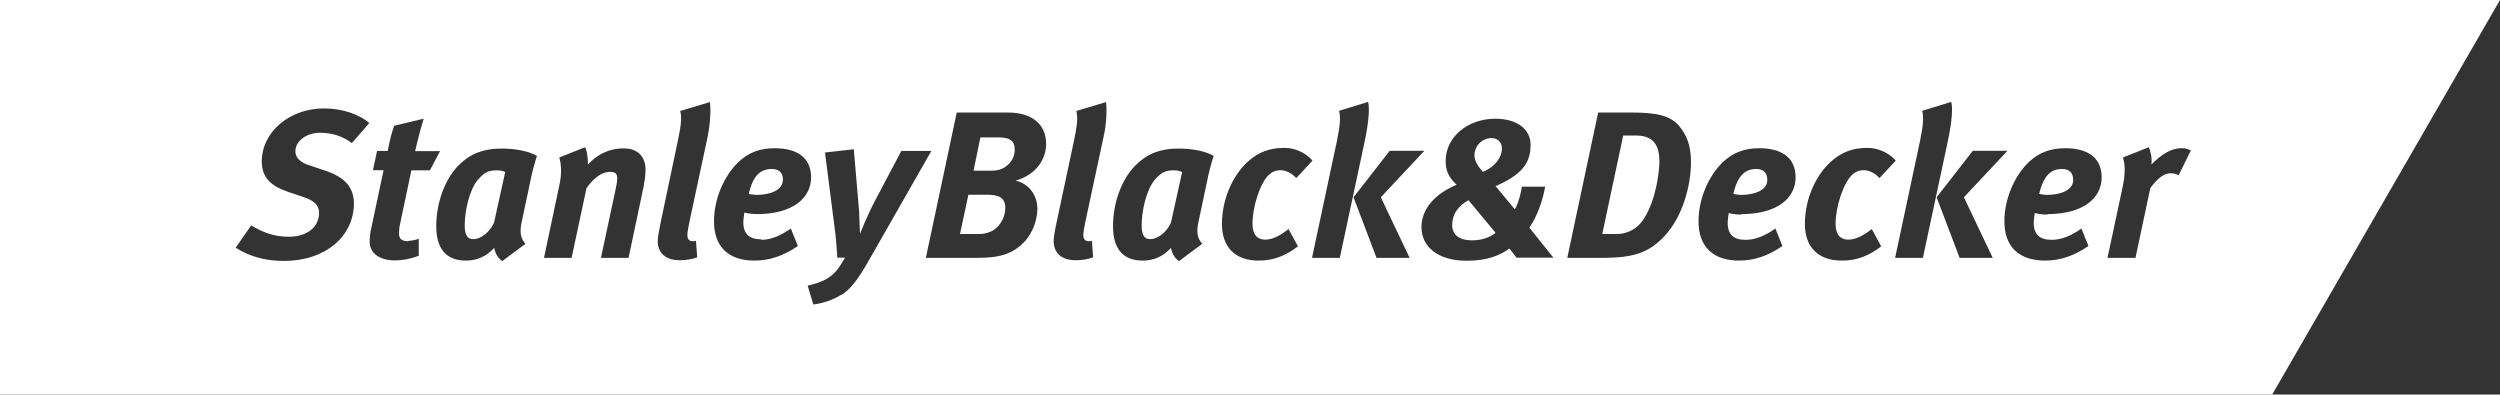 <?xml version="1.0" encoding="UTF-8"?>
<svg id="Layer_1" data-name="Layer 1" xmlns="http://www.w3.org/2000/svg" viewBox="0 0 145.73 23">
  <rect x="0" y="0" width="145.73" height="23" fill="#333333" stroke="none"/>
  <defs>
    <style>
      .cls-1 {
        fill: #fff;
      }
    </style>
  </defs>
  <path class="cls-1" d="M95.39,7.9h-.77l-1.22,5.74h.84c.73,0,1.28-.4,1.58-.88.76-1.18.91-2.89.91-3.34,0-.78-.22-1.52-1.35-1.52Z"/>
  <path class="cls-1" d="M87.55,8.65c0-.35-.24-.6-.61-.6-.54,0-.99.45-.99,1,0,.25.11.54.49.97.69-.28,1.11-.83,1.11-1.38Z"/>
  <path class="cls-1" d="M102.37,9.85c-.62,0-1.08.36-1.33,1.45,0,0,.25.06.46.06.71,0,1.52-.24,1.52-.86,0-.38-.17-.65-.66-.65Z"/>
  <path class="cls-1" d="M45.64,10.5c0-.38-.17-.65-.66-.65-.62,0-1.09.36-1.33,1.45,0,0,.24.06.46.06.71,0,1.52-.24,1.52-.86Z"/>
  <path class="cls-1" d="M67.32,10.47c-.51.61-.77,1.84-.77,2.67,0,.56.15.8.5.8.51,0,1.03-.52,1.21-.97l.65-2.94c-.07-.05-.29-.1-.44-.1-.4,0-.71.02-1.15.54Z"/>
  <path class="cls-1" d="M57.51,11.35h-1.06l-.49,2.29h1.11c.35,0,.66-.1.88-.25.38-.25.65-.78.65-1.25,0-.6-.33-.79-1.08-.79Z"/>
  <path class="cls-1" d="M58.21,8.01h-1.06l-.4,1.94h1c.47,0,.68-.1.89-.25.27-.19.51-.54.51-.95,0-.52-.23-.74-.94-.74Z"/>
  <path class="cls-1" d="M84.65,13.12c0,.56.41.89,1.14.89.58,0,1.06-.16,1.39-.44l-1.58-1.9c-.61.33-.95.83-.95,1.45Z"/>
  <path class="cls-1" d="M27.86,10.47c-.51.61-.77,1.84-.77,2.67,0,.56.15.8.5.8.51,0,1.03-.52,1.21-.97l.65-2.94c-.07-.05-.29-.1-.44-.1-.4,0-.71.02-1.14.54Z"/>
  <path class="cls-1" d="M0,0v23h132.45L145.73,0H0ZM17.99,9.62l.97.33c1.1.36,1.67.95,1.67,1.91,0,1.84-1.57,3.35-4.1,3.35-1.19,0-2.08-.32-2.79-.77l.9-1.3c.71.42,1.34.66,2.19.66,1.07,0,1.77-.56,1.77-1.4,0-.43-.29-.71-.9-.91l-.89-.3c-.96-.33-1.55-.79-1.55-1.78,0-1.71,1.61-3.09,3.62-3.09,1.04,0,2.02.32,2.65.85l-1.02,1.17c-.55-.41-1.15-.6-1.88-.6-.77,0-1.41.49-1.41,1.07,0,.34.21.62.78.82ZM23.8,14.04c.14,0,.43-.05.61-.12v.99c-.47.18-.96.27-1.39.27-.94,0-1.47-.46-1.47-1.07,0-.22.02-.51.09-.8l.72-3.39h-.62l.24-1.12h.62c.12-.61.21-1.01.38-1.47l1.72-.41c-.18.57-.36,1.26-.5,1.89h1.45l-.59,1.12h-1.08l-.66,3.13c-.05.21-.06.4-.06.55,0,.34.18.45.55.45ZM30.9,10.63l-.5,2.36c-.11.54-.06.9.23,1.22l-1.35,1.01c-.29-.19-.43-.52-.47-.77-.46.49-.98.74-1.66.74-1.13,0-1.72-.69-1.72-1.99,0-1.5.57-2.83,1.31-3.57.68-.68,1.45-.97,2.49-.97.73,0,1.55.12,2.07.43-.13.38-.31,1.06-.4,1.54ZM37.54,10.77l-.9,4.26h-1.61l.87-4.06c.05-.24.08-.43.08-.56,0-.31-.13-.39-.43-.39-.39,0-.85.24-1.36.94l-.87,4.07h-1.61l.89-4.2c.15-.68.13-1.22,0-1.65l1.51-.6c.11.21.18.74.16,1.01.52-.56,1.19-.94,2.1-.94.79,0,1.26.47,1.26,1.23,0,.27-.04.61-.1.88ZM41.27,7.88l-.99,4.62c-.16.73-.21,1.04-.21,1.21,0,.23.1.35.32.35.06,0,.12,0,.18-.03l.07.97c-.29.11-.66.17-1.01.17-.88,0-1.29-.47-1.29-1.12,0-.22.09-.68.18-1.13l.98-4.65c.17-.82.27-1.39.15-1.8l1.73-.52c.05.28.05,1.15-.12,1.94ZM44.37,13.98c.56,0,1.14-.24,1.73-.66l.41,1.02c-.84.58-1.66.85-2.53.85-1.49,0-2.36-.78-2.36-2.29,0-1.29.57-2.62,1.4-3.43.62-.6,1.31-.83,2.14-.83,1.23,0,2.12.49,2.12,1.7s-1.08,2.14-3.15,2.14c-.43,0-.74-.09-.74-.09,0,0-.06.4-.06.56,0,.71.37,1,1.05,1ZM49.04,17.18c-.48.3-1.05.5-1.63.57l-.33-1.1c.38-.08.82-.22,1.1-.39.5-.3.69-.58,1.08-1.24h-.45c-.03-.46-.08-1.22-.16-1.75l-.56-4.38,1.68-.19.31,3.64c.02.37.05,1.29.05,1.29,0,0,.43-1.08.84-1.86l1.57-2.97h1.75l-3.62,6.34c-.68,1.21-1.11,1.73-1.63,2.06ZM60.47,12.18c0,.54-.22,1.37-.79,1.95-.62.63-1.33.9-2.64.9h-3.07l1.8-8.47h3.01c1.28,0,2.2.61,2.2,1.83,0,.83-.52,1.78-1.78,2.14.78.17,1.27.85,1.27,1.64ZM64.35,7.88l-.99,4.62c-.16.73-.21,1.04-.21,1.21,0,.23.1.35.32.35.06,0,.12,0,.18-.03l.07.97c-.29.11-.66.17-1.01.17-.88,0-1.29-.47-1.29-1.12,0-.22.08-.68.18-1.13l.99-4.65c.17-.82.27-1.39.15-1.8l1.73-.52c.05.28.05,1.15-.12,1.94ZM70.35,10.63l-.5,2.36c-.11.54-.06.9.23,1.22l-1.35,1.01c-.29-.19-.43-.52-.47-.77-.46.49-.97.74-1.66.74-1.13,0-1.72-.69-1.72-1.99,0-1.5.57-2.83,1.32-3.57.68-.68,1.45-.97,2.48-.97.73,0,1.55.12,2.07.43-.14.38-.31,1.06-.4,1.54ZM73.37,15.19c-1.39,0-2.14-.8-2.14-2.14,0-1.55.72-2.96,1.58-3.69.56-.48,1.18-.74,2.05-.74.57,0,1.2.23,1.65.74l-.95,1.02c-.27-.3-.62-.46-.92-.46s-.55.12-.77.37c-.45.51-.86,1.8-.86,2.76,0,.65.3.92.74.92s.9-.25,1.36-.62l.55,1.01c-.68.52-1.38.83-2.29.83ZM76.48,15.03l1.46-6.85c.18-.87.21-1.36.12-1.72l1.69-.52c.08.3.07,1.05-.21,2.35l-1.44,6.74h-1.63ZM80.24,15.03l-1.34-3.53,2.11-2.71h2.02l-2.54,2.71,1.68,3.53h-1.92ZM88.41,15.03l-.42-.54c-.6.42-1.32.71-2.5.71-1.69,0-2.63-.84-2.63-1.95,0-1.02.71-1.92,2.05-2.48-.5-.46-.64-.87-.64-1.4,0-1.35,1.25-2.45,2.9-2.45,1.26,0,2.05.62,2.05,1.51,0,.94-.34,1.64-1.88,2.35l-.16.07,1.12,1.35c.22-.34.39-1.08.41-1.32h1.36c-.14.83-.49,1.78-.92,2.39l1.4,1.75h-2.15ZM97.03,13.76c-.89.94-1.74,1.27-3.61,1.27h-2.06l1.8-8.47h1.95c1.41,0,2.28.16,2.81.83.39.5.65,1.06.65,2.06,0,1.39-.5,3.2-1.54,4.31ZM101.51,12.51c-.43,0-.74-.09-.74-.09,0,0-.06.4-.06.56,0,.71.36,1,1.05,1,.56,0,1.15-.24,1.73-.66l.41,1.02c-.84.58-1.65.85-2.53.85-1.48,0-2.36-.78-2.36-2.29,0-1.29.57-2.62,1.4-3.43.62-.6,1.32-.83,2.14-.83,1.23,0,2.12.49,2.12,1.7s-1.08,2.14-3.15,2.14ZM107.36,15.19c-1.39,0-2.15-.8-2.15-2.14,0-1.55.72-2.96,1.59-3.69.56-.48,1.18-.74,2.05-.74.57,0,1.2.23,1.66.74l-.95,1.02c-.27-.3-.62-.46-.92-.46s-.55.12-.77.37c-.45.51-.87,1.8-.87,2.76,0,.65.3.92.74.92s.9-.25,1.37-.62l.55,1.01c-.68.52-1.37.83-2.29.83ZM110.47,15.03l1.46-6.85c.18-.87.21-1.36.12-1.72l1.69-.52c.09.3.07,1.05-.21,2.35l-1.44,6.74h-1.63ZM114.23,15.03l-1.34-3.53,2.11-2.71h2.02l-2.54,2.71,1.68,3.53h-1.93ZM119.35,12.51c-.43,0-.74-.09-.74-.09,0,0-.06.4-.06.56,0,.71.37,1,1.05,1,.56,0,1.15-.24,1.73-.66l.41,1.02c-.84.58-1.66.85-2.53.85-1.49,0-2.37-.78-2.37-2.29,0-1.29.57-2.62,1.4-3.43.62-.6,1.32-.83,2.15-.83,1.23,0,2.12.49,2.12,1.7s-1.08,2.14-3.15,2.14ZM127.01,10.22c-.15-.08-.29-.12-.48-.12-.32,0-.67.18-1.18.85l-.87,4.08h-1.63l.88-4.12c.17-.78.15-1.33.02-1.73l1.51-.6c.1.21.2.66.15,1.01.55-.56,1.13-.95,1.74-.95.23,0,.34.02.56.13l-.71,1.44Z"/>
  <path class="cls-1" d="M120.2,9.85c-.62,0-1.08.36-1.33,1.45,0,0,.25.06.46.06.71,0,1.52-.24,1.52-.86,0-.38-.17-.65-.66-.65Z"/>
</svg>